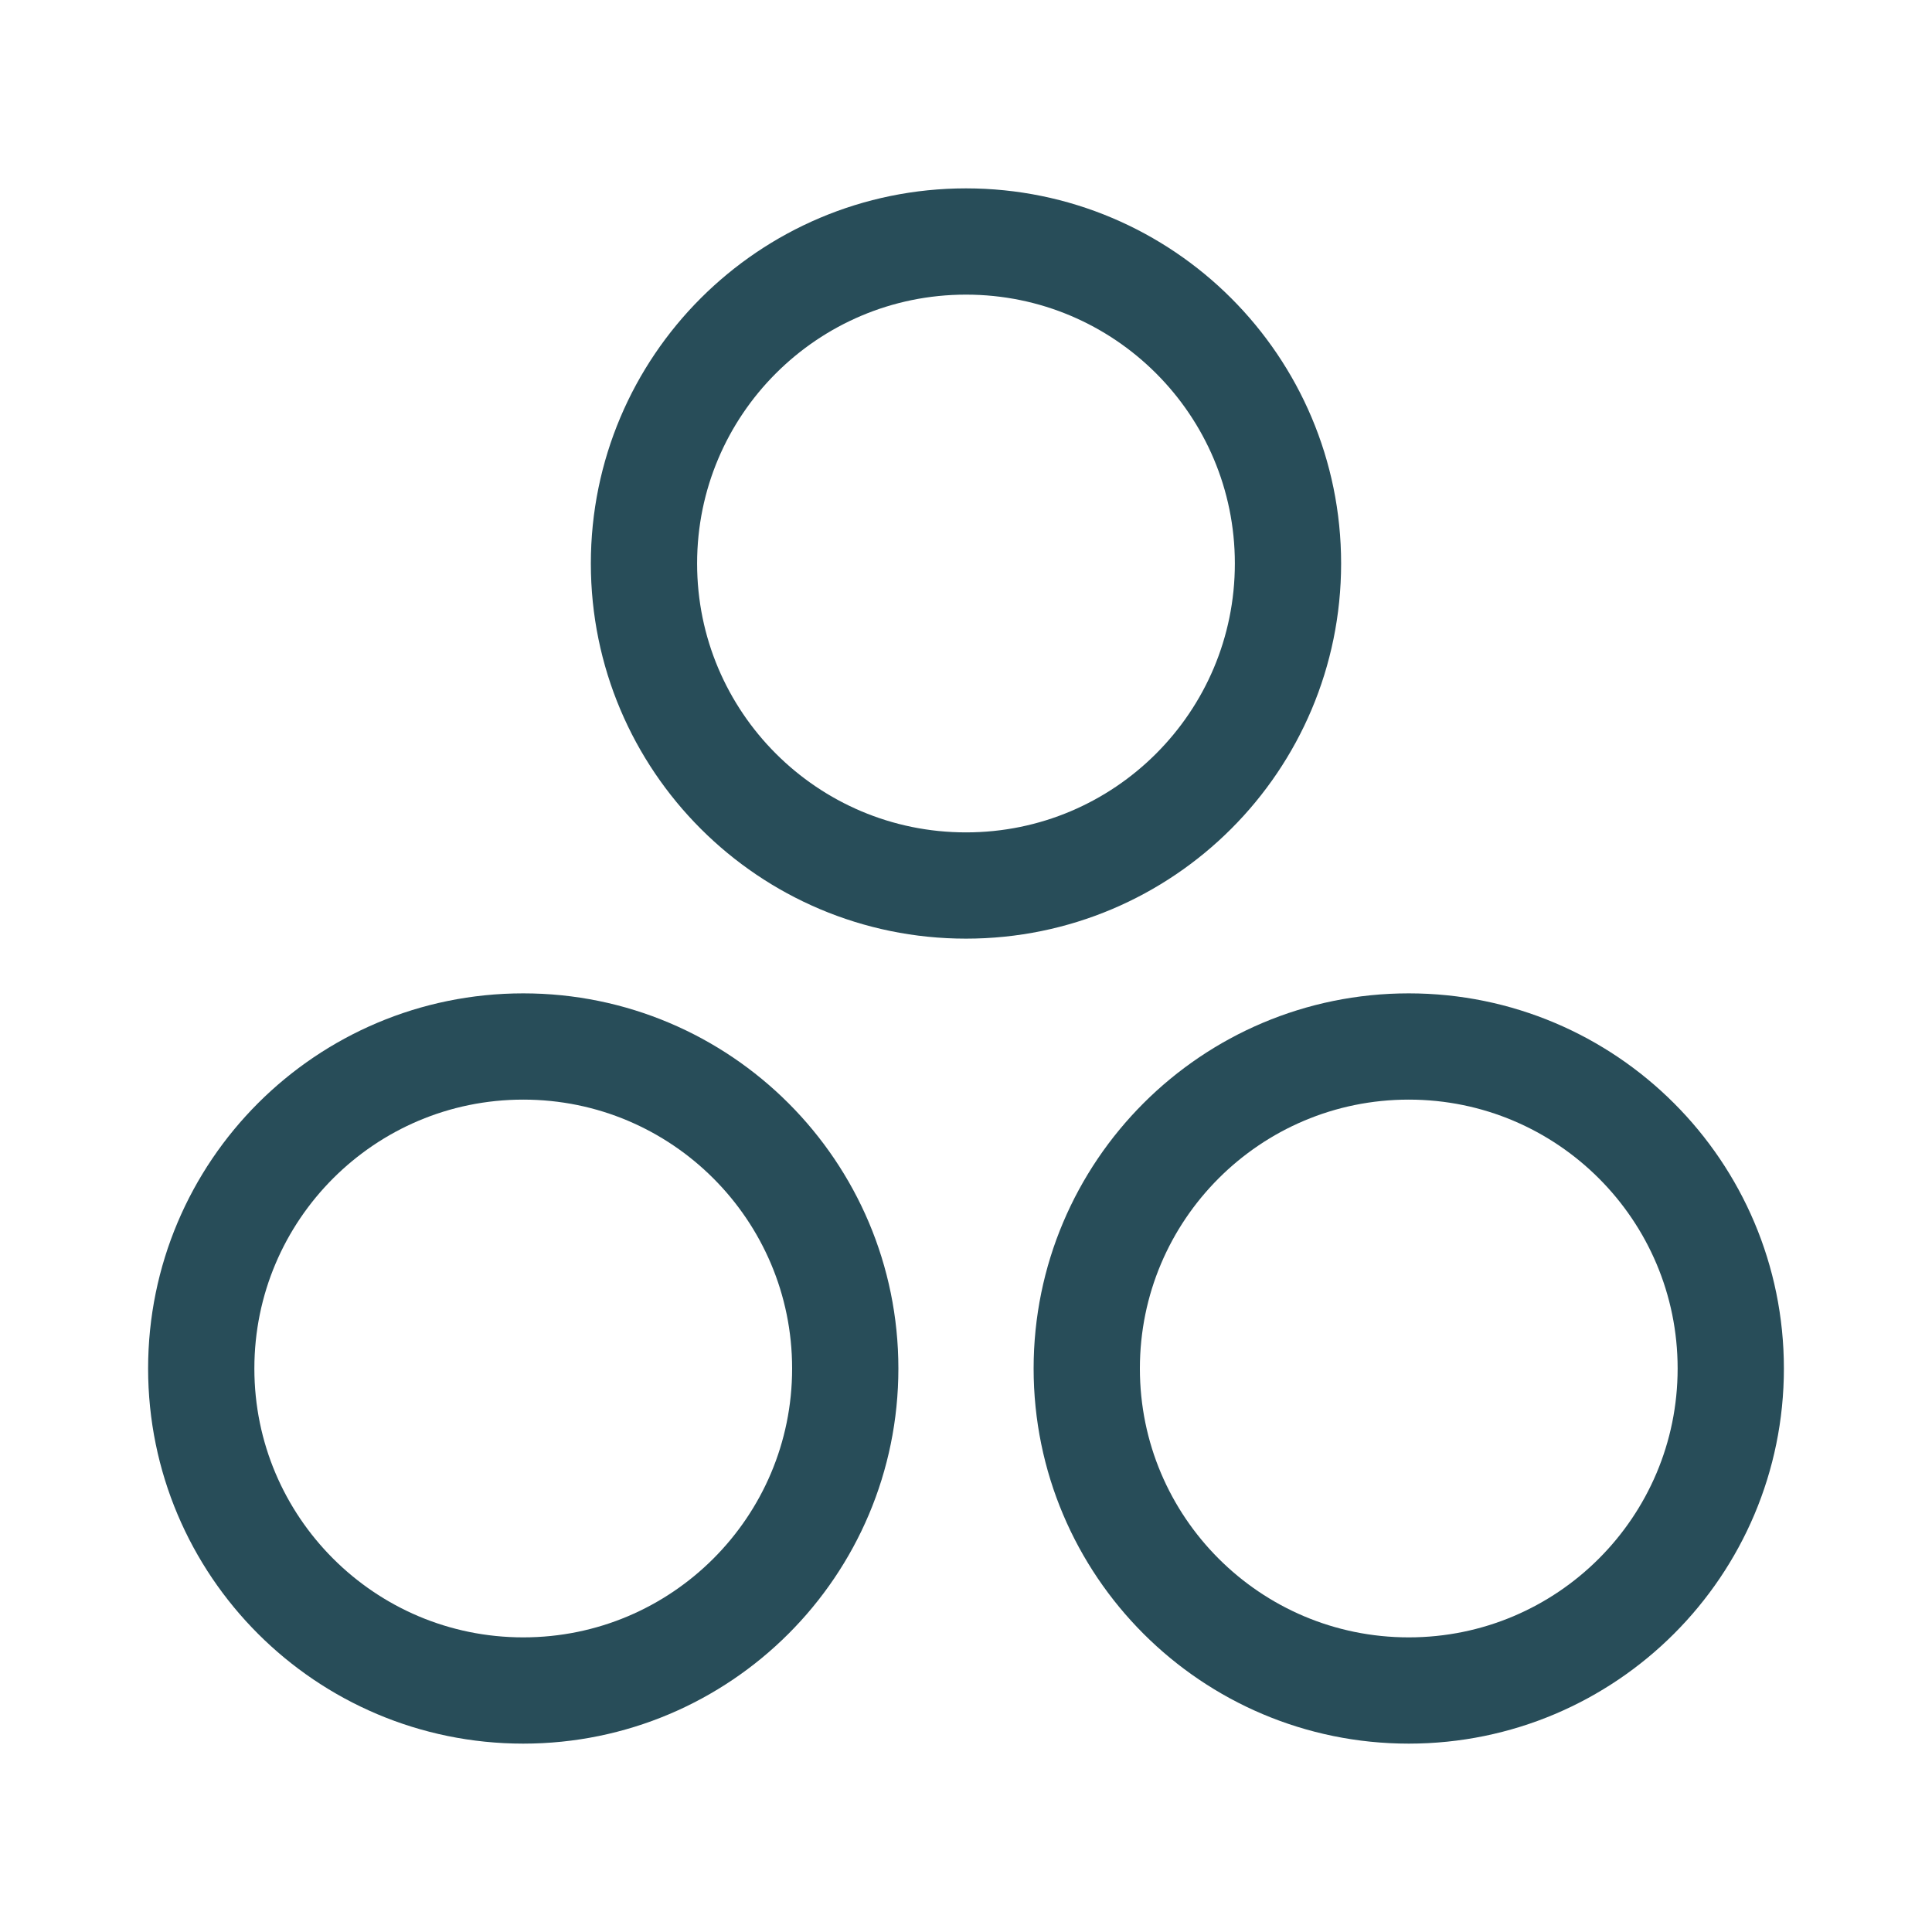 <svg width="50" height="50" viewBox="0 0 50 50" fill="none" xmlns="http://www.w3.org/2000/svg">
  <g clip-path="url(#clip0_357_201)">
    <path d="M25 22.917C29.602 22.917 33.333 19.186 33.333 14.583C33.333 9.981 29.602 6.25 25 6.25C20.398 6.25 16.666 9.981 16.666 14.583C16.666 19.186 20.398 22.917 25 22.917Z" stroke="#284D59" stroke-width="2.75" stroke-linecap="round" stroke-linejoin="round"/>
    <path d="M13.542 43.75C18.144 43.75 21.875 40.019 21.875 35.417C21.875 30.814 18.144 27.083 13.542 27.083C8.939 27.083 5.208 30.814 5.208 35.417C5.208 40.019 8.939 43.75 13.542 43.75Z" stroke="#284D59" stroke-width="2.75" stroke-linecap="round" stroke-linejoin="round"/>
    <path d="M36.458 43.75C41.061 43.75 44.792 40.019 44.792 35.417C44.792 30.814 41.061 27.083 36.458 27.083C31.856 27.083 28.125 30.814 28.125 35.417C28.125 40.019 31.856 43.75 36.458 43.75Z" stroke="#284D59" stroke-width="2.75" stroke-linecap="round" stroke-linejoin="round"/>
  </g>
  <defs>
    <clipPath id="clip0_357_201">
      <rect width="50" height="50" fill="white"/>
    </clipPath>
  </defs>
</svg>
